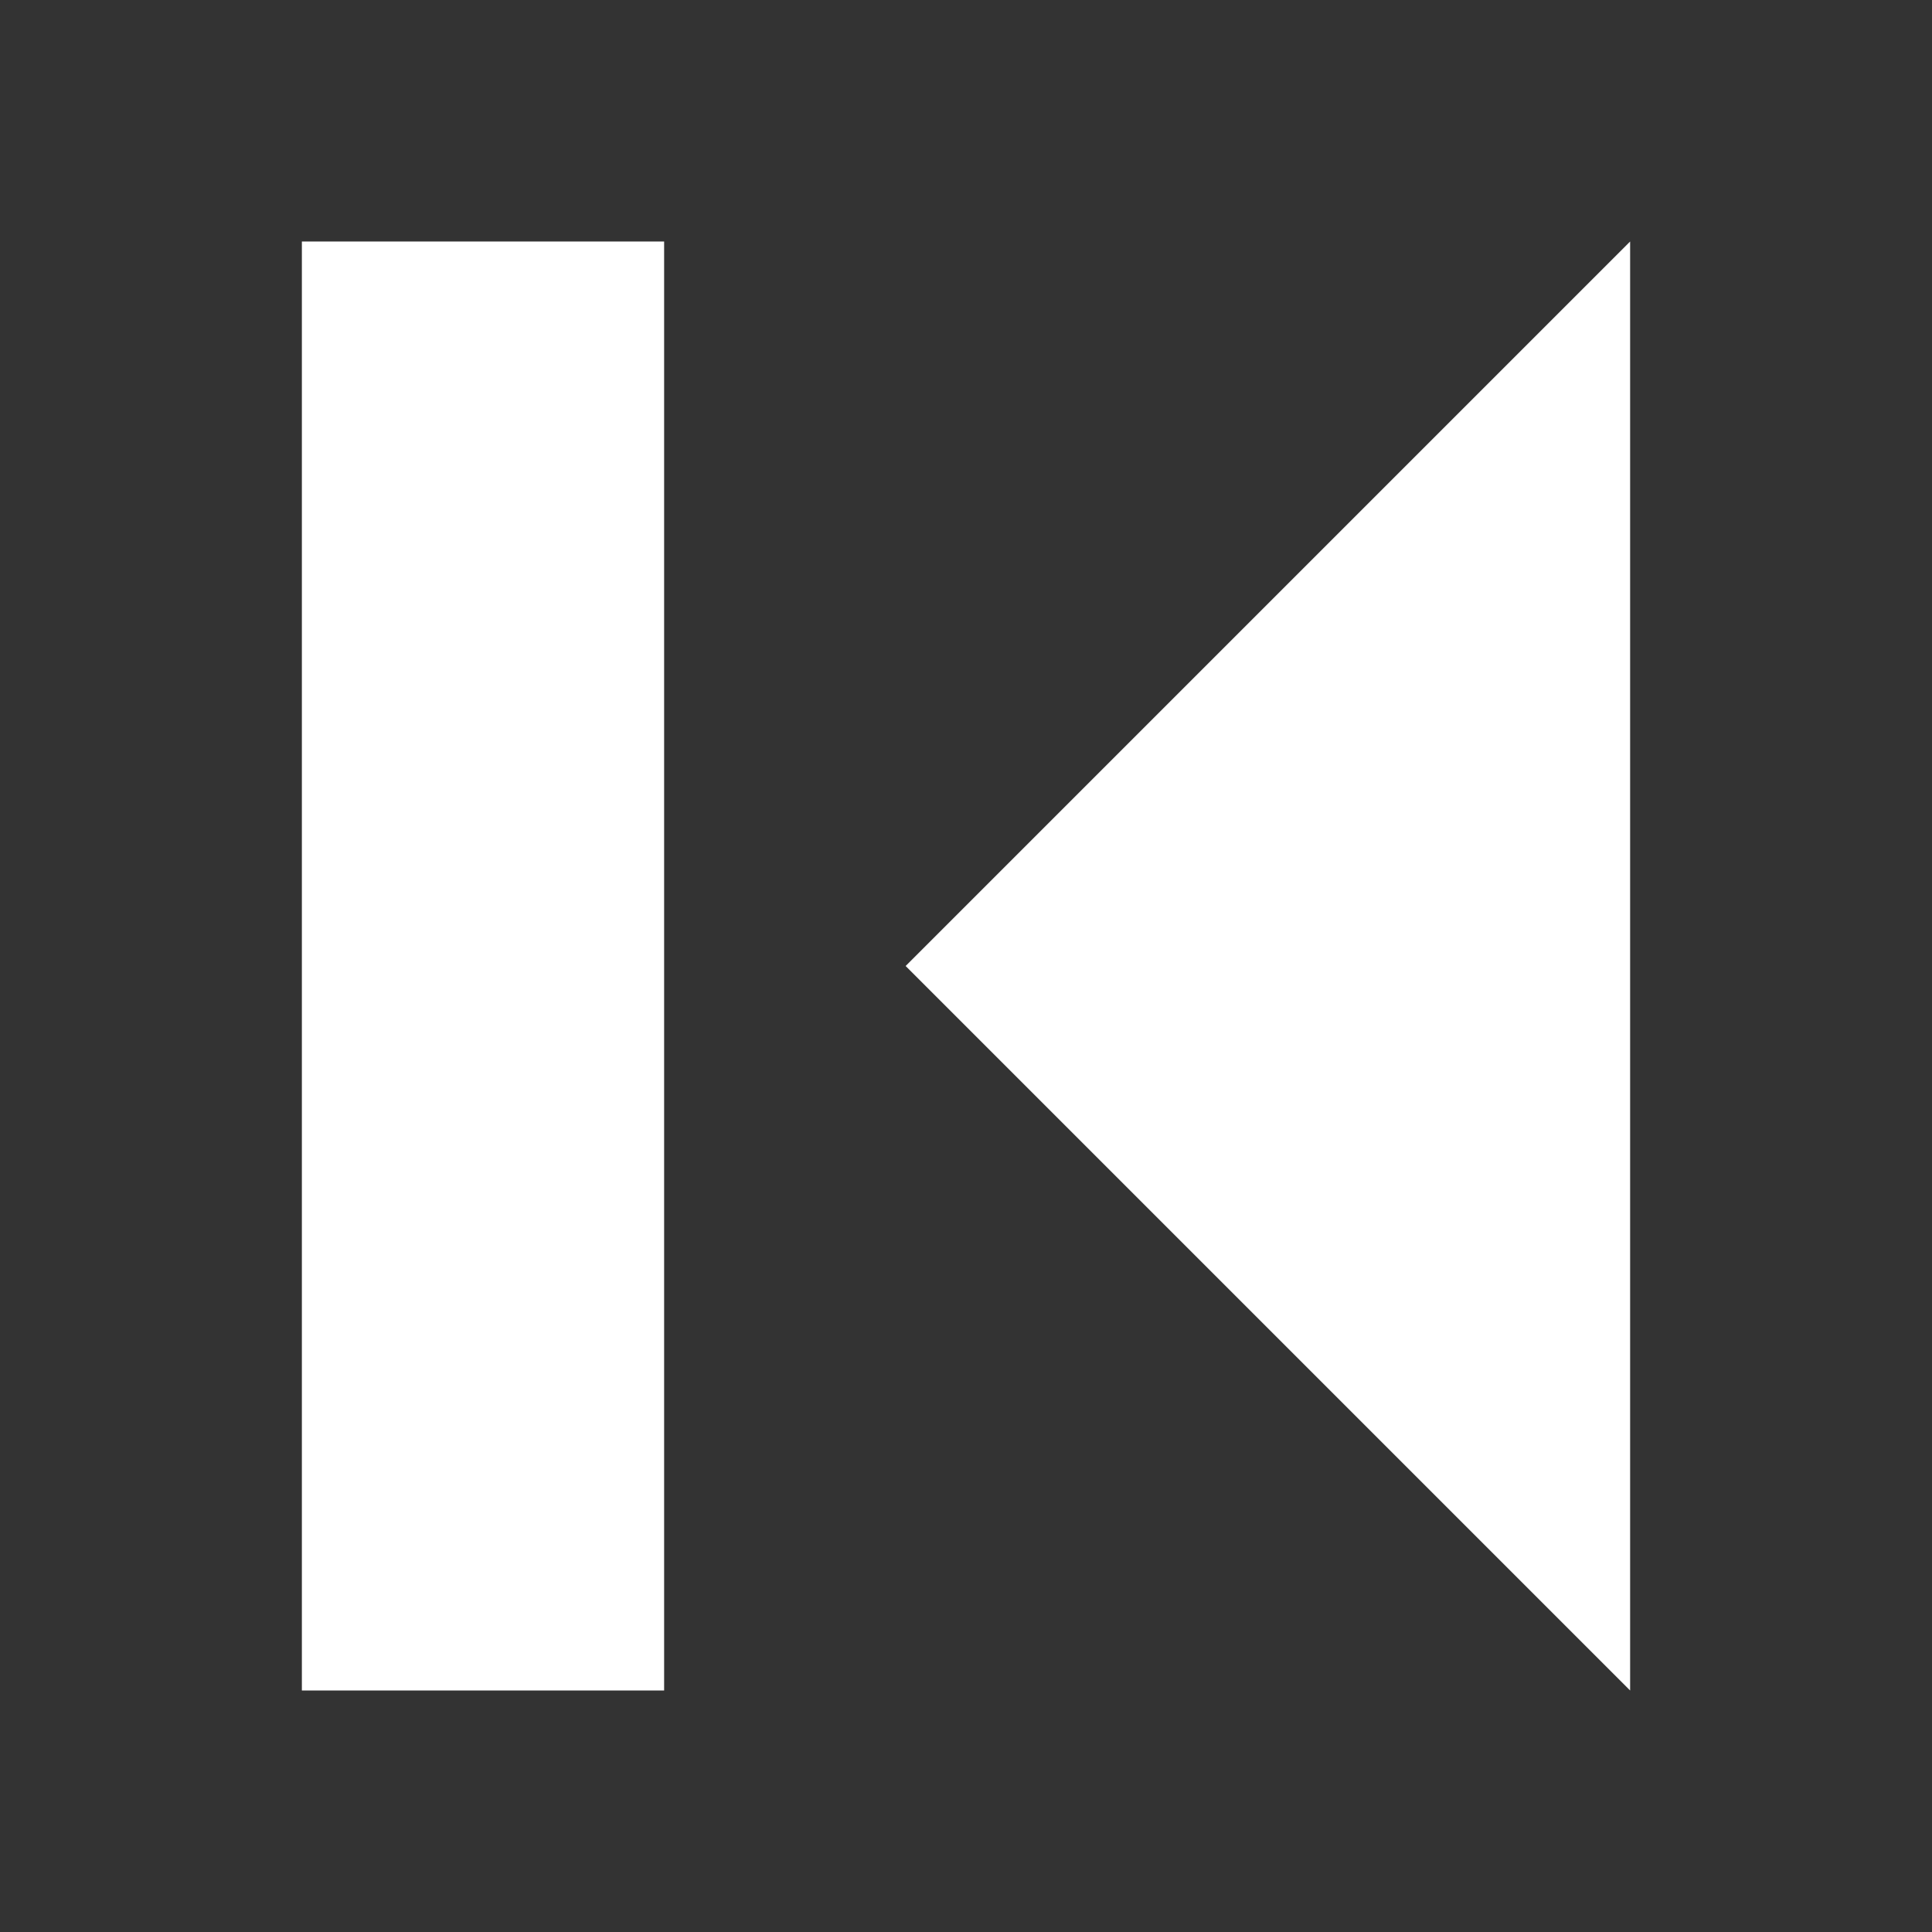 <svg xmlns="http://www.w3.org/2000/svg" width="256" height="256">
    <rect width="100%" height="100%" fill="#333333" stroke="none"/>
    <line x1="64" y1="32" x2="64" y2="224" stroke="#FFFFFF" stroke-width="48"/>
    <polygon points="120,128 216,32 216,224" fill="#FFFFFF"/>
</svg>